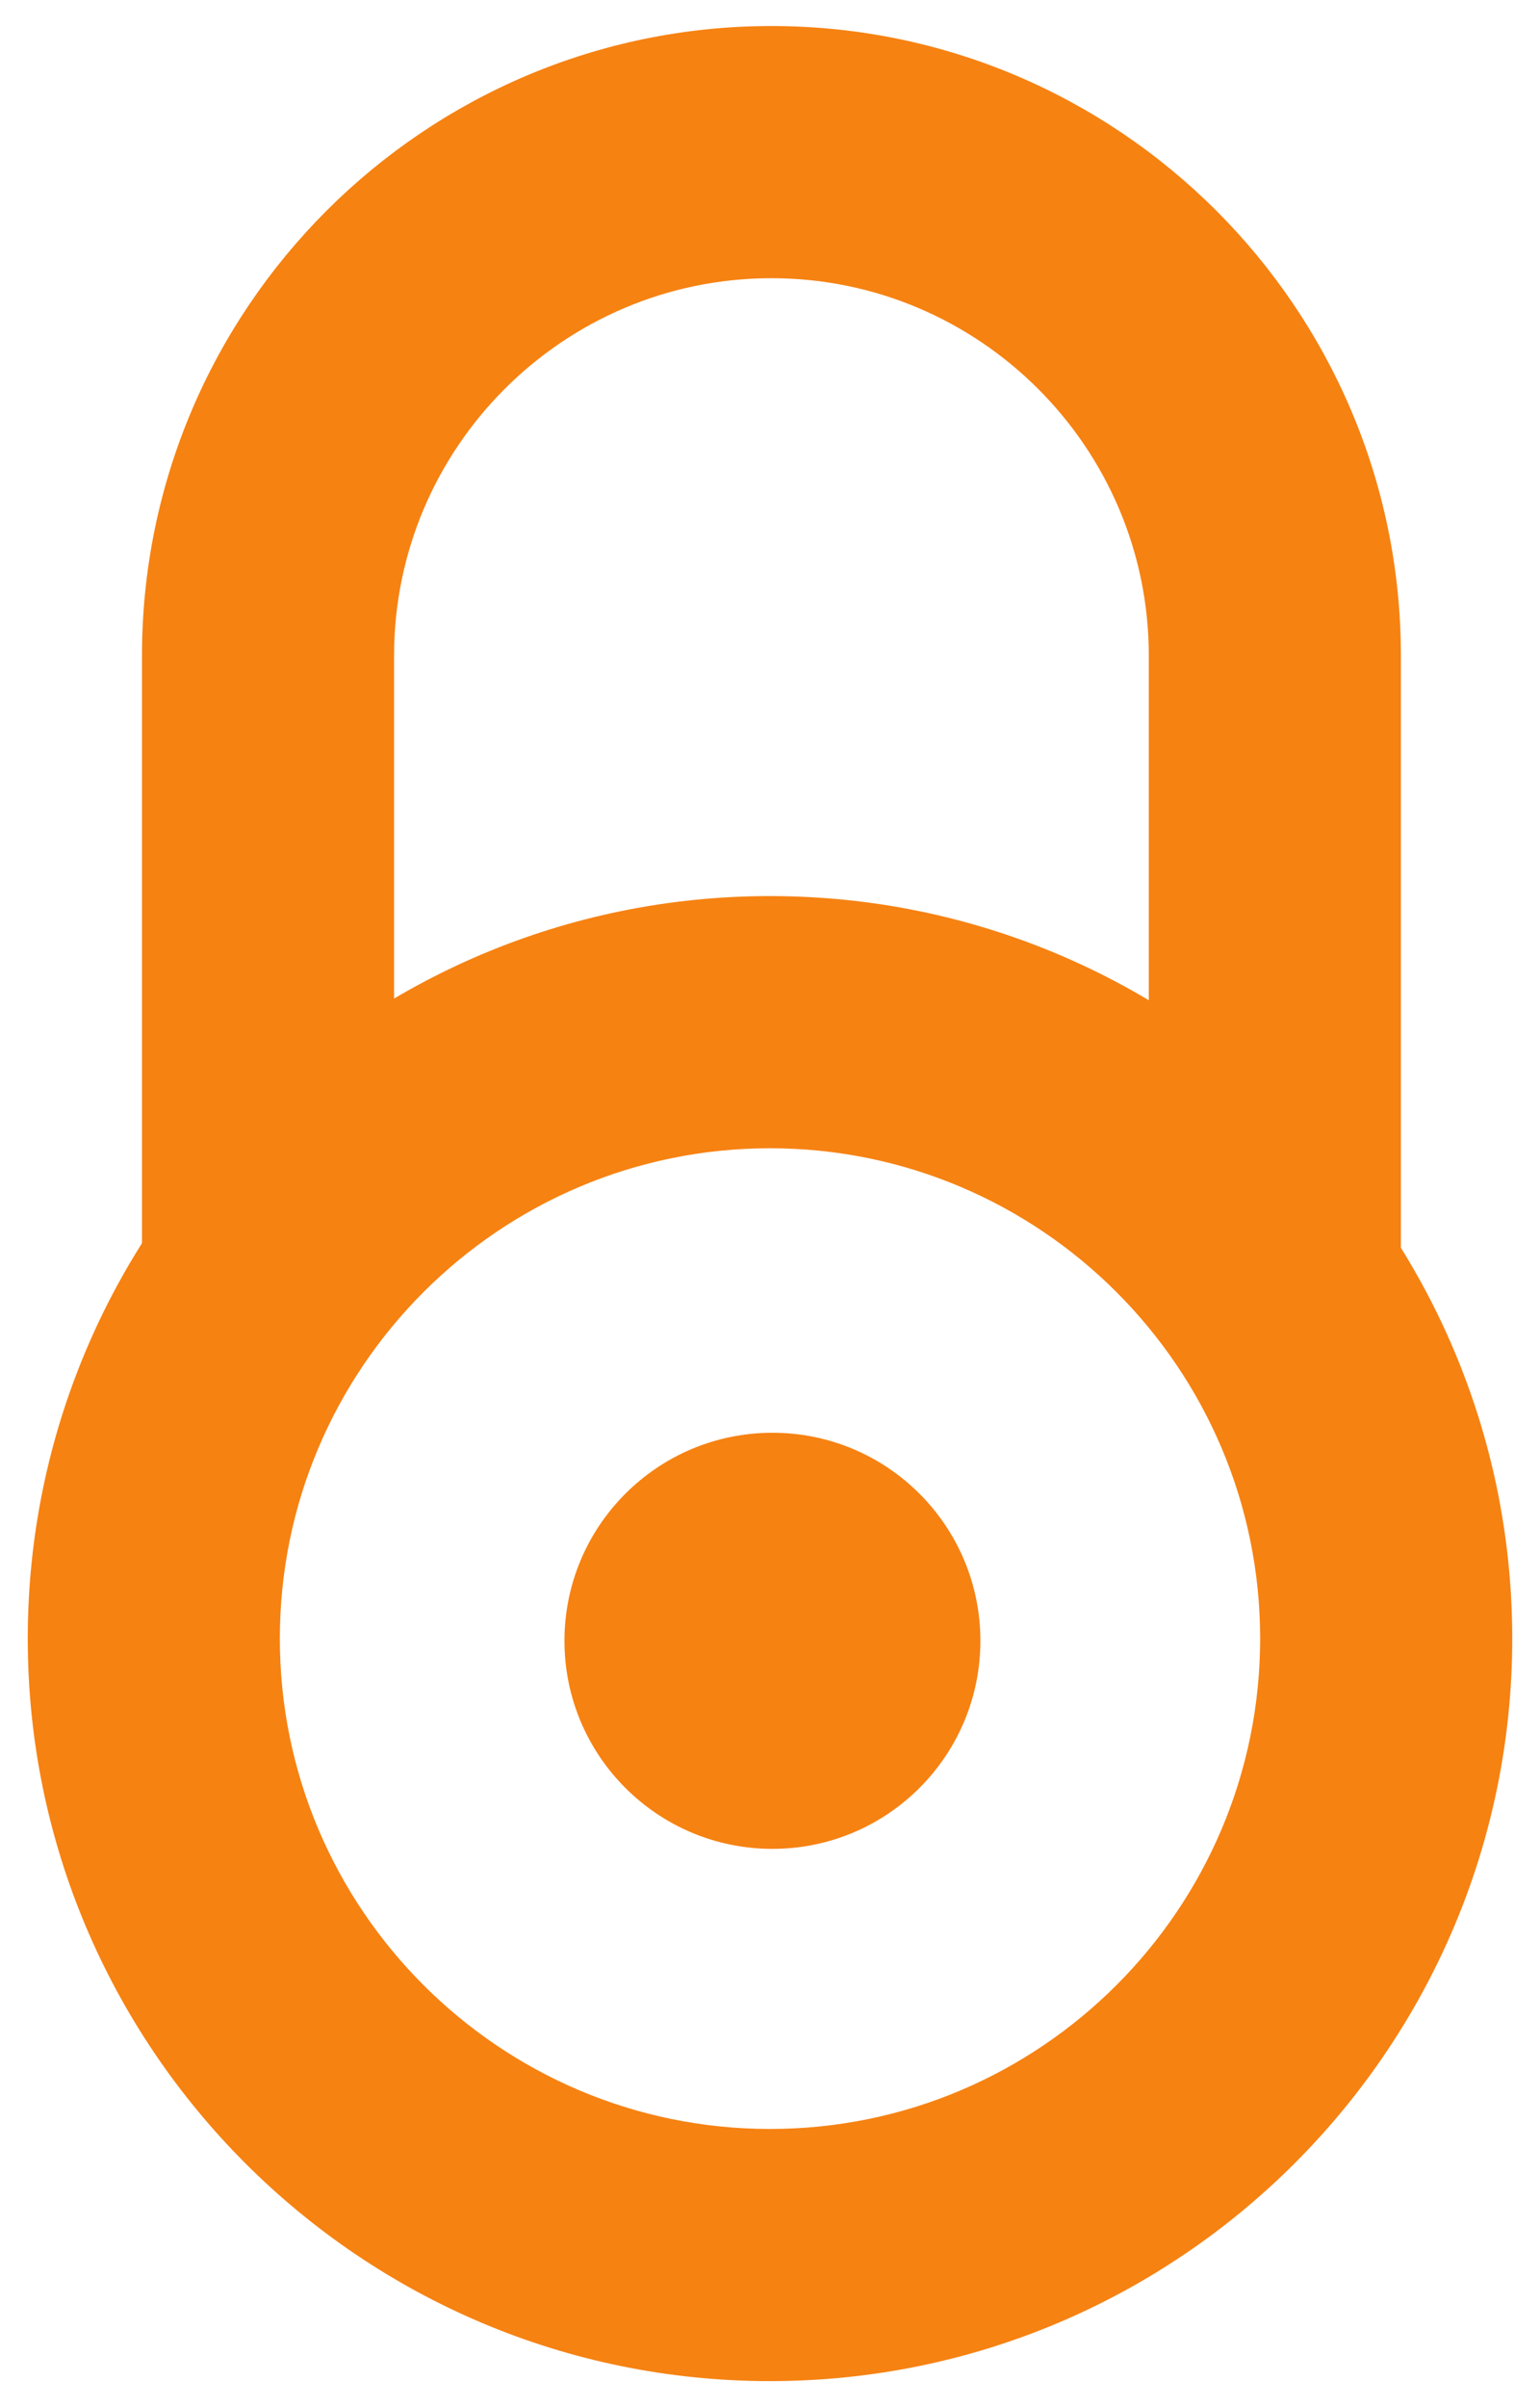 <?xml version="1.0" encoding="UTF-8" standalone="no"?>
<!-- Created with Inkscape (http://www.inkscape.org/) -->
<svg xmlns="http://www.w3.org/2000/svg" version="1.1" width="640" height="1000"><script xmlns="" id="__gaOptOutExtension"/>
  <g transform="translate(-528.678,-378.691)">
    <path d="m 587.683,651.099 -2.7e-4,258.427 104.764,0 0,-258.427 c 0,-86.48 70.362,-156.833 156.83,-156.833 86.468,0 156.825,70.353 156.825,156.833 l 0,258.427 104.764,-2.5e-4 0,-258.427 c 0,-144.24 -117.353,-261.593 -261.589,-261.593 -144.232,0 -261.594,117.353 -261.594,261.593" style="fill:#F68212;fill-opacity:1;fill-rule:nonzero;stroke:none"/>
    <path d="m 936.116,1060.349 c 0,47.723 -38.692,86.416 -86.428,86.416 -47.731,0 -86.428,-38.692 -86.428,-86.416 0,-47.752 38.696,-86.448 86.428,-86.448 47.735,0 86.428,38.696 86.428,86.448" style="fill:#F68212;fill-opacity:1;fill-rule:nonzero;stroke:none"/>
    <path d="m 644.974,1059.416 c 0,-112.325 91.387,-203.704 203.708,-203.704 112.317,0 203.692,91.379 203.692,203.704 0,112.313 -91.375,203.708 -203.692,203.708 -112.321,0 -203.708,-91.396 -203.708,-203.708 m -104.76,0 c 0,170.069 138.392,308.46 308.469,308.46 170.081,0 308.461,-138.392 308.461,-308.46 0,-170.093 -138.38,-308.469 -308.461,-308.469 -170.077,0 -308.469,138.376 -308.469,308.469" style="fill:#F68212;fill-opacity:1;fill-rule:nonzero;stroke:none"/>
  </g>
</svg>